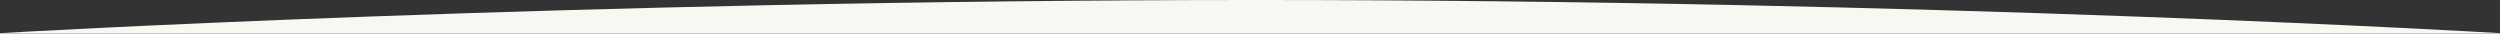 <svg xmlns="http://www.w3.org/2000/svg" width="1920.001" height="25.776" viewBox="0 0 1920.001 25.776">
  <rect x="0" y="0" width="1920.001" height="25.776" fill="#333333" stroke="none"/>
  <path id="Footer_Curve" data-name="Footer Curve" d="M965.663,0H960C839.059.043,713.337,1.407,586.326,4.055,484.7,6.173,382.038,9.114,281.179,12.794c-89.735,3.274-161.41,6.541-205.737,8.705C27.059,23.862.265,25.435,0,25.45v.326H1920V25.45l-.141-.009c-4.821-.283-31.082-1.806-74.787-3.967-44.031-2.177-115.237-5.462-204.407-8.748-100.238-3.694-202.291-6.637-303.324-8.748C1211.045,1.339,1085.994,0,965.663,0Z" fill="#f7f8f2"/>
</svg>
